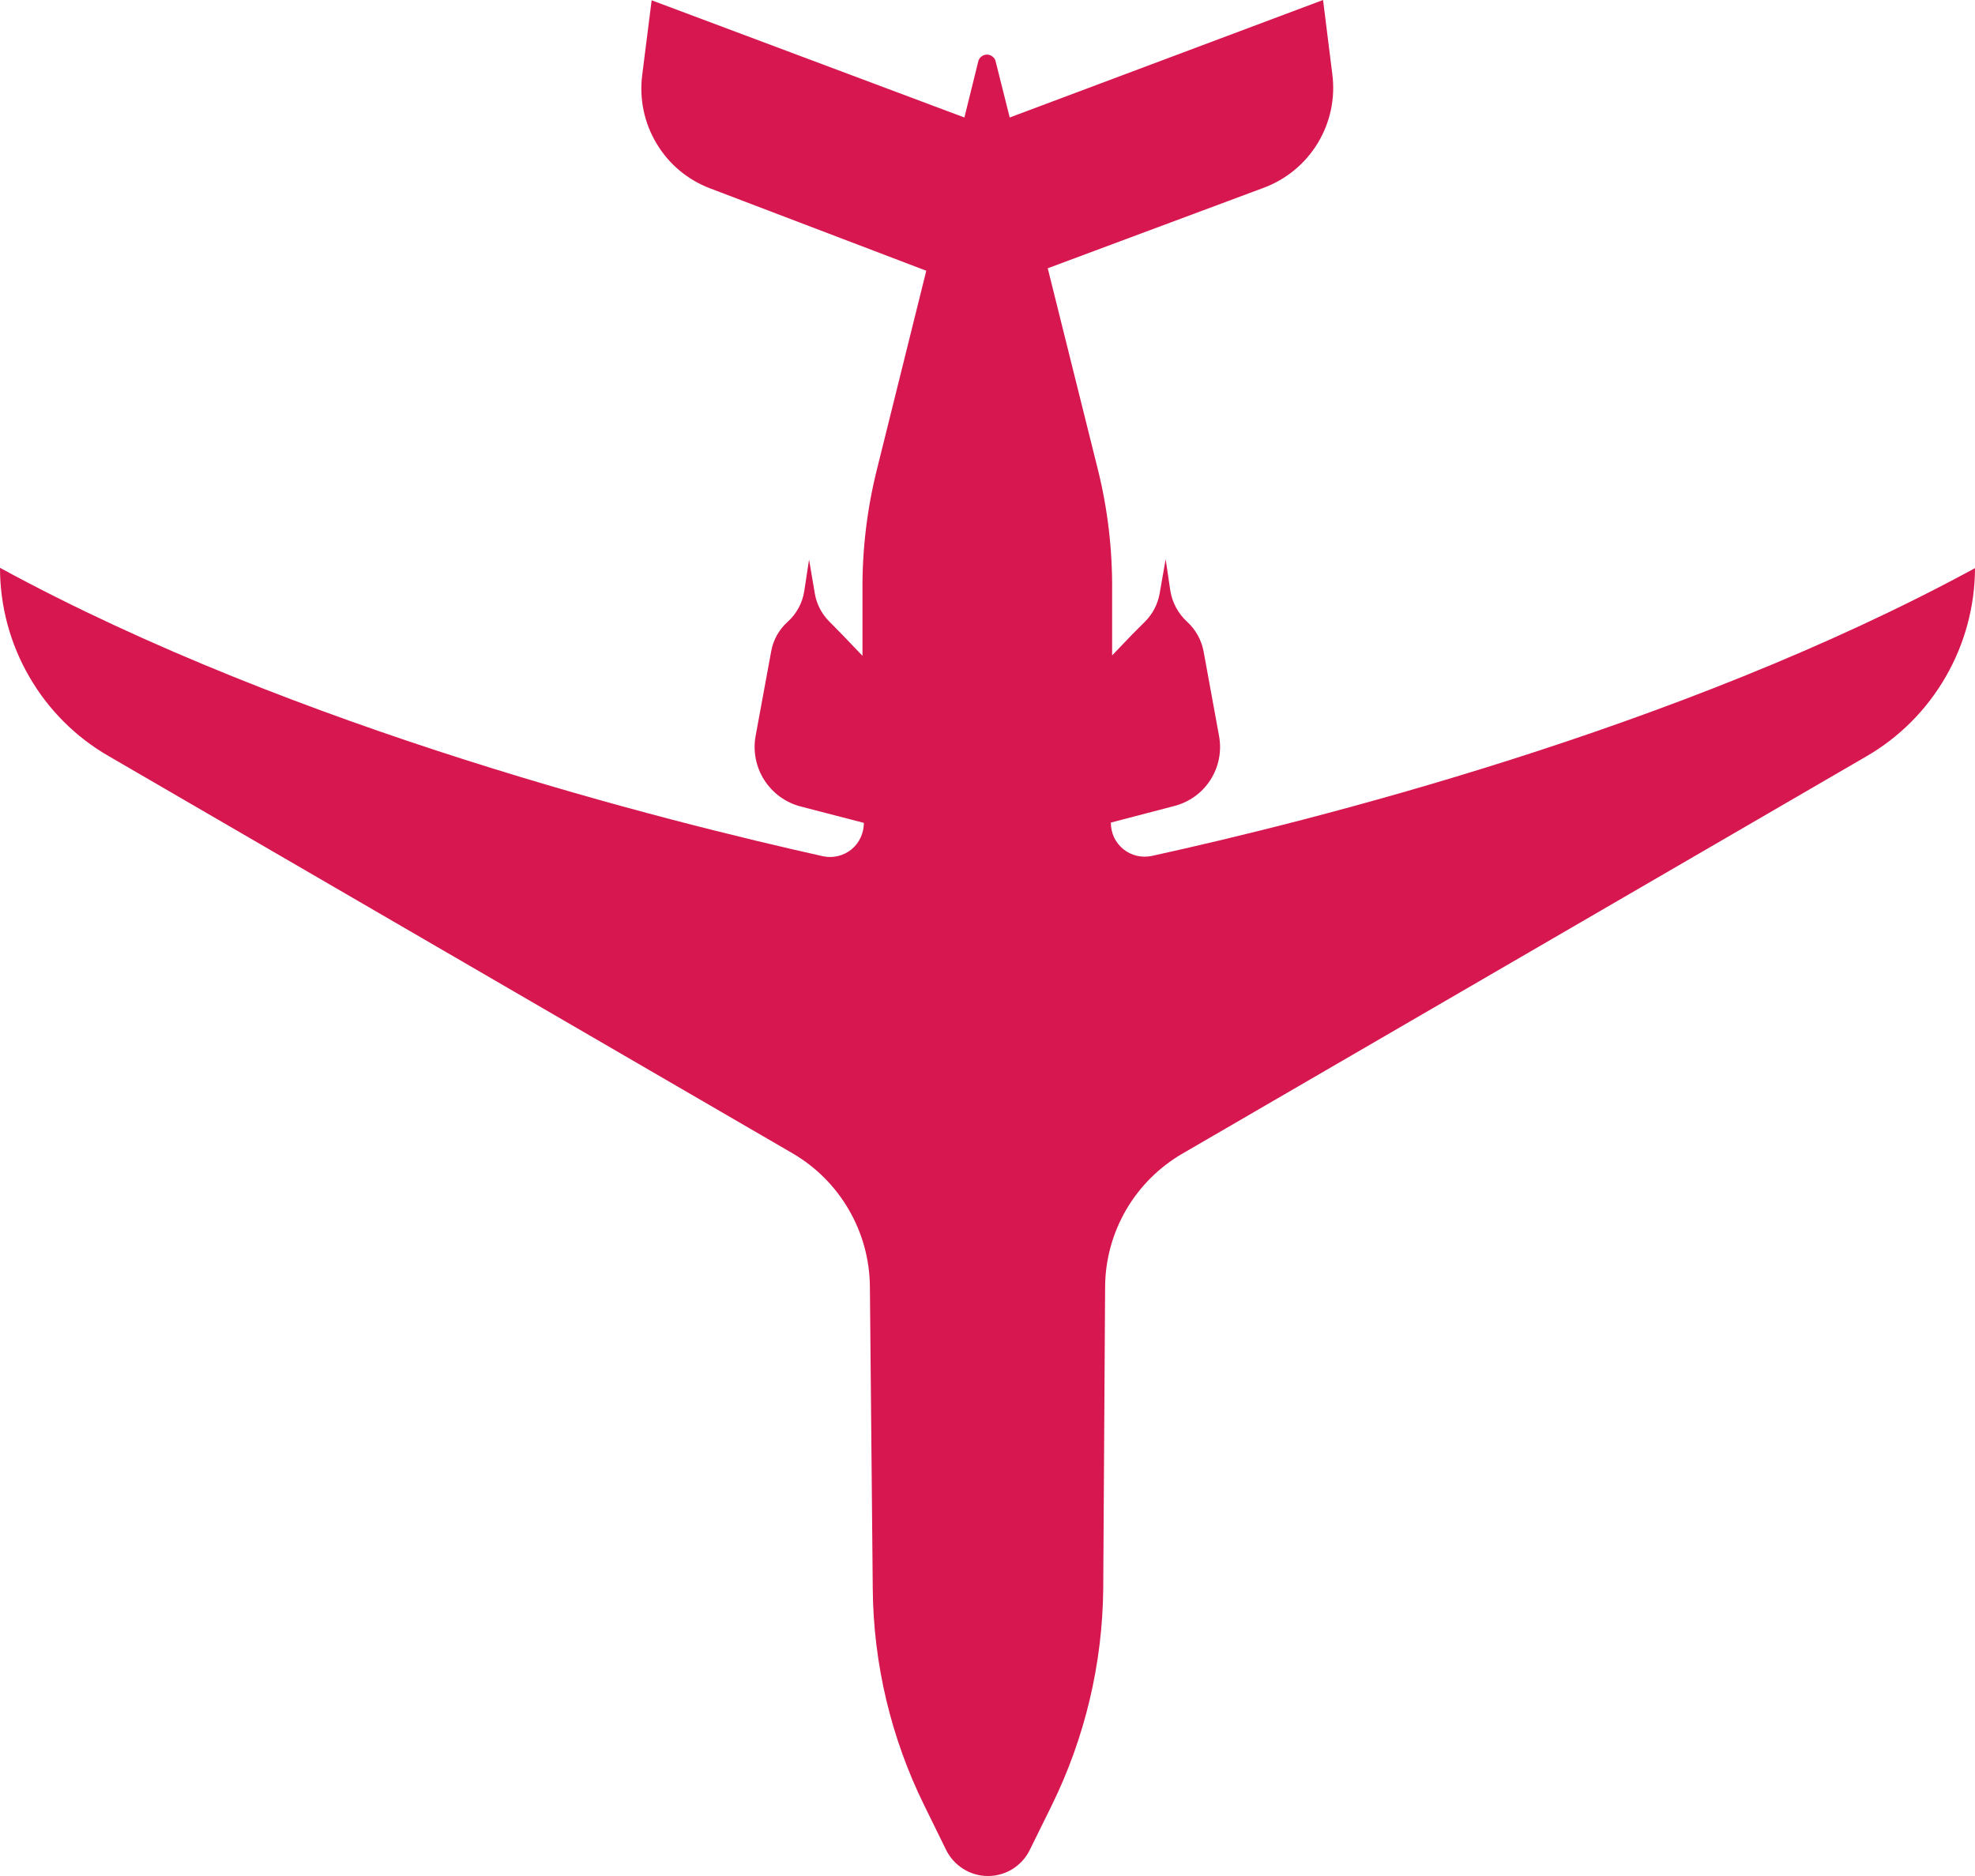<svg width="20" height="19" viewBox="0 0 20 19" fill="none" xmlns="http://www.w3.org/2000/svg">
<path id="Vector" d="M-2.51391e-07 5.751C0 6.138 0.102 6.518 0.296 6.853C0.489 7.188 0.767 7.466 1.101 7.658L8.023 11.679C8.259 11.816 8.456 12.012 8.594 12.249C8.732 12.485 8.806 12.753 8.809 13.027L8.838 16.088C8.844 16.851 9.023 17.602 9.36 18.286L9.578 18.73C9.617 18.811 9.677 18.879 9.753 18.927C9.828 18.975 9.915 19 10.005 19C10.094 19 10.181 18.975 10.257 18.927C10.332 18.879 10.393 18.811 10.431 18.73L10.65 18.286C10.986 17.602 11.165 16.851 11.172 16.088L11.191 13.03C11.193 12.756 11.267 12.488 11.405 12.251C11.543 12.015 11.74 11.819 11.977 11.682L18.899 7.661C19.233 7.468 19.51 7.19 19.703 6.855C19.896 6.521 19.999 6.141 20 5.754C16.988 7.393 13.228 8.326 11.663 8.669C11.613 8.679 11.561 8.679 11.511 8.667C11.461 8.655 11.415 8.632 11.375 8.6C11.335 8.567 11.303 8.526 11.281 8.48C11.26 8.433 11.249 8.382 11.249 8.331L11.892 8.163C12.043 8.124 12.174 8.03 12.258 7.898C12.342 7.767 12.373 7.608 12.345 7.455L12.188 6.596C12.166 6.48 12.107 6.375 12.02 6.296C11.93 6.213 11.87 6.101 11.851 5.98L11.804 5.664L11.743 6.012C11.724 6.119 11.673 6.217 11.597 6.294L11.466 6.425L11.262 6.638L11.262 5.99C11.266 5.572 11.218 5.156 11.117 4.752L10.61 2.717L12.799 1.901C13.026 1.816 13.219 1.657 13.345 1.448C13.471 1.24 13.523 0.995 13.492 0.753L13.398 -2.8859e-07L10.225 1.19L10.083 0.624C10.079 0.603 10.067 0.585 10.051 0.573C10.035 0.56 10.015 0.553 9.994 0.553C9.974 0.553 9.954 0.56 9.938 0.573C9.922 0.585 9.91 0.603 9.906 0.624L9.766 1.19L6.599 0.003L6.503 0.763C6.473 1.003 6.524 1.246 6.649 1.454C6.773 1.662 6.963 1.821 7.189 1.907L9.38 2.742L8.88 4.755C8.779 5.159 8.73 5.575 8.734 5.991L8.734 6.642L8.529 6.428L8.4 6.297C8.323 6.221 8.271 6.122 8.252 6.015L8.193 5.667L8.145 5.983C8.127 6.105 8.067 6.216 7.975 6.299C7.888 6.377 7.829 6.483 7.809 6.599L7.651 7.458C7.624 7.611 7.656 7.77 7.74 7.901C7.824 8.032 7.954 8.127 8.104 8.167L8.748 8.334C8.748 8.385 8.737 8.436 8.715 8.483C8.694 8.529 8.662 8.57 8.622 8.603C8.582 8.635 8.536 8.658 8.486 8.67C8.436 8.682 8.384 8.683 8.334 8.672C6.772 8.323 3.011 7.39 -2.51391e-07 5.751Z" fill="#D7174F"/>
</svg>
